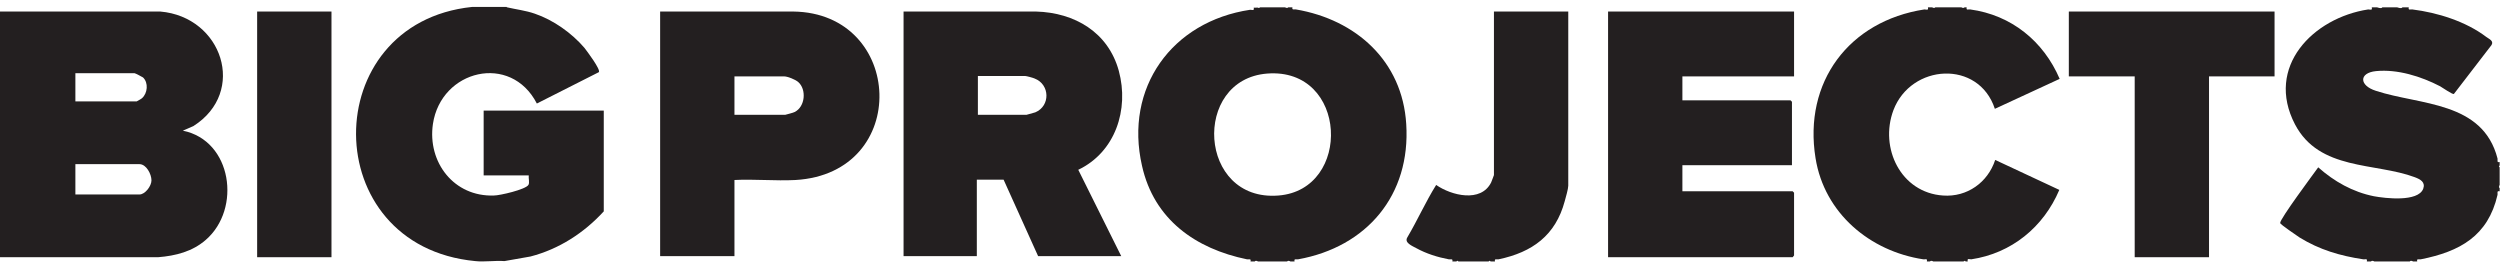 <svg width="189" height="20" viewBox="0 0 189 20" fill="none" xmlns="http://www.w3.org/2000/svg">
<path d="M5.699 14.702H10.546C10.972 14.702 11.451 14.062 11.451 13.636C11.451 13.156 11.052 12.41 10.546 12.41H5.699V14.702ZM5.699 7.667H10.333C10.333 7.667 10.679 7.48 10.732 7.427C11.158 7.054 11.238 6.255 10.812 5.855C10.732 5.802 10.226 5.535 10.173 5.535H5.699V7.667ZM0 0.872H12.117C16.804 1.272 18.695 6.948 14.62 9.532L13.822 9.879C17.55 10.625 18.269 15.794 15.553 18.139C14.54 19.018 13.289 19.338 11.957 19.445H0V0.872Z" fill="#231F20"/>
<path d="M38.322 0.552C39.014 0.712 39.733 0.792 40.426 1.032C41.837 1.511 43.222 2.497 44.181 3.616C44.367 3.856 45.432 5.269 45.273 5.455L40.586 7.827C38.615 3.989 33.342 5.269 32.729 9.372C32.303 12.277 34.327 14.888 37.337 14.781C37.789 14.781 39.733 14.328 39.946 13.982C40.053 13.822 39.946 13.476 39.973 13.262H36.564V8.36H45.645V15.98C44.154 17.606 42.263 18.832 40.106 19.391L38.136 19.738C37.416 19.684 36.617 19.818 35.925 19.738C23.941 18.592 23.968 1.751 35.685 0.525H38.295L38.322 0.552Z" fill="#231F20"/>
<path d="M95.792 5.562C90.093 6.015 90.572 15.262 96.644 14.782C102.236 14.356 101.917 5.083 95.792 5.562ZM95.019 0.553C95.019 0.553 95.179 0.659 95.259 0.553H97.15C97.15 0.553 97.31 0.659 97.39 0.553H97.709C97.656 0.793 97.842 0.686 97.975 0.713C102.503 1.485 106.018 4.603 106.311 9.373C106.657 14.755 103.328 18.672 98.135 19.605C97.975 19.632 97.816 19.525 97.869 19.765H97.549C97.549 19.765 97.39 19.658 97.31 19.765H95.099C95.099 19.765 94.94 19.658 94.86 19.765H94.54C94.593 19.525 94.434 19.632 94.274 19.605C90.386 18.806 87.243 16.594 86.338 12.544C84.98 6.628 88.601 1.619 94.513 0.739C94.673 0.739 94.833 0.846 94.78 0.579H95.019V0.553Z" fill="#231F20"/>
<path d="M179.705 0.553C179.705 0.553 180.051 0.686 180.105 0.553H181.223C181.223 0.553 181.569 0.686 181.623 0.553H182.102C182.049 0.819 182.235 0.686 182.368 0.713C184.286 0.952 186.416 1.619 187.961 2.791C188.174 2.951 188.547 3.084 188.36 3.404L185.511 7.108C185.378 7.134 184.659 6.628 184.472 6.522C183.034 5.776 181.25 5.216 179.625 5.376C178.32 5.509 178.347 6.468 179.625 6.868C182.954 7.961 187.694 7.641 188.813 11.984C188.84 12.117 188.733 12.304 188.973 12.251V12.491L188.919 12.597L188.973 12.65V13.983C188.973 13.983 188.866 14.143 188.973 14.223V14.462C188.733 14.409 188.84 14.596 188.813 14.729C188.094 17.846 185.963 19.019 183.007 19.605C182.848 19.632 182.688 19.525 182.741 19.765H182.422C182.422 19.765 182.262 19.658 182.182 19.765H179.492C179.492 19.765 179.332 19.658 179.252 19.765H178.933C178.986 19.499 178.8 19.632 178.667 19.605C176.909 19.339 175.364 18.886 173.846 17.953C173.66 17.82 172.382 16.967 172.382 16.86C172.328 16.594 174.912 13.13 175.258 12.65C176.456 13.716 177.868 14.516 179.465 14.835C180.318 14.995 182.794 15.288 183.194 14.276C183.38 13.77 182.981 13.556 182.555 13.396C179.572 12.277 175.338 12.917 173.5 9.399C171.237 5.056 174.858 1.352 179.039 0.713C179.199 0.713 179.359 0.819 179.306 0.553H179.705Z" fill="#231F20"/>
<path d="M146.07 0.553C146.07 0.553 146.23 0.659 146.31 0.553H148.281C148.281 0.553 148.44 0.659 148.52 0.553H148.68C148.627 0.819 148.813 0.686 148.946 0.713C152.062 1.139 154.486 3.111 155.711 5.962L150.811 8.227C149.586 4.496 144.472 4.816 143.141 8.334C142.076 11.185 143.7 14.569 146.896 14.782C148.707 14.915 150.278 13.796 150.837 12.091L155.684 14.356C154.486 17.18 152.062 19.152 149.026 19.605C148.867 19.605 148.707 19.499 148.76 19.765H148.6L148.547 19.712L148.44 19.765H146.15C146.15 19.765 145.99 19.658 145.911 19.765H145.671C145.724 19.499 145.538 19.632 145.405 19.605C141.357 18.992 137.921 16.114 137.255 11.957C136.323 6.202 139.785 1.592 145.484 0.713C145.644 0.713 145.804 0.819 145.751 0.553H146.07Z" fill="#231F20"/>
<path d="M109.799 19.765C109.852 19.525 109.666 19.631 109.533 19.605C108.681 19.445 107.828 19.178 107.056 18.752C106.763 18.592 106.151 18.352 106.39 17.953C107.163 16.647 107.775 15.261 108.574 13.982C109.719 14.782 111.956 15.341 112.729 13.796C112.755 13.716 112.942 13.263 112.942 13.236V0.872H118.561V14.036C118.561 14.275 118.374 14.915 118.294 15.208C117.602 17.793 115.844 19.072 113.288 19.605C113.128 19.631 112.968 19.525 113.021 19.765H112.702L112.595 19.711L112.542 19.765H110.252L110.199 19.711L110.092 19.765H109.772H109.799Z" fill="#231F20"/>
<path d="M73.928 8.68H77.603C77.603 8.68 78.162 8.52 78.269 8.493C79.414 8.013 79.387 6.388 78.215 5.935C78.109 5.882 77.603 5.748 77.523 5.748H73.928V8.68ZM68.335 0.872H78.322C81.251 0.952 83.781 2.444 84.58 5.349C85.379 8.28 84.314 11.504 81.517 12.836L84.766 19.365H78.482L75.872 13.583H73.848V19.365H68.309V0.872H68.335Z" fill="#231F20"/>
<path d="M55.525 8.68H59.36C59.36 8.68 59.999 8.52 60.079 8.466C60.878 8.067 60.985 6.761 60.346 6.201C60.133 6.015 59.547 5.775 59.28 5.775H55.525V8.706V8.68ZM55.525 13.583V19.365H49.906V0.872H59.973C68.362 0.979 68.894 13.103 60.133 13.609C58.615 13.689 57.017 13.529 55.499 13.609" fill="#231F20"/>
<path d="M171.956 0.872V5.775H167.002V19.445H161.383V5.775H156.403V0.872H171.956Z" fill="#231F20"/>
<path d="M135.631 0.872V5.775H127.189V7.587H135.365L135.472 7.694V12.49H127.189V14.462H135.525L135.631 14.569V19.312L135.525 19.445H121.57V0.872H135.631Z" fill="#231F20"/>
<path d="M25.06 0.872H19.44V19.445H25.06V0.872Z" fill="#231F20"/>
</svg>
